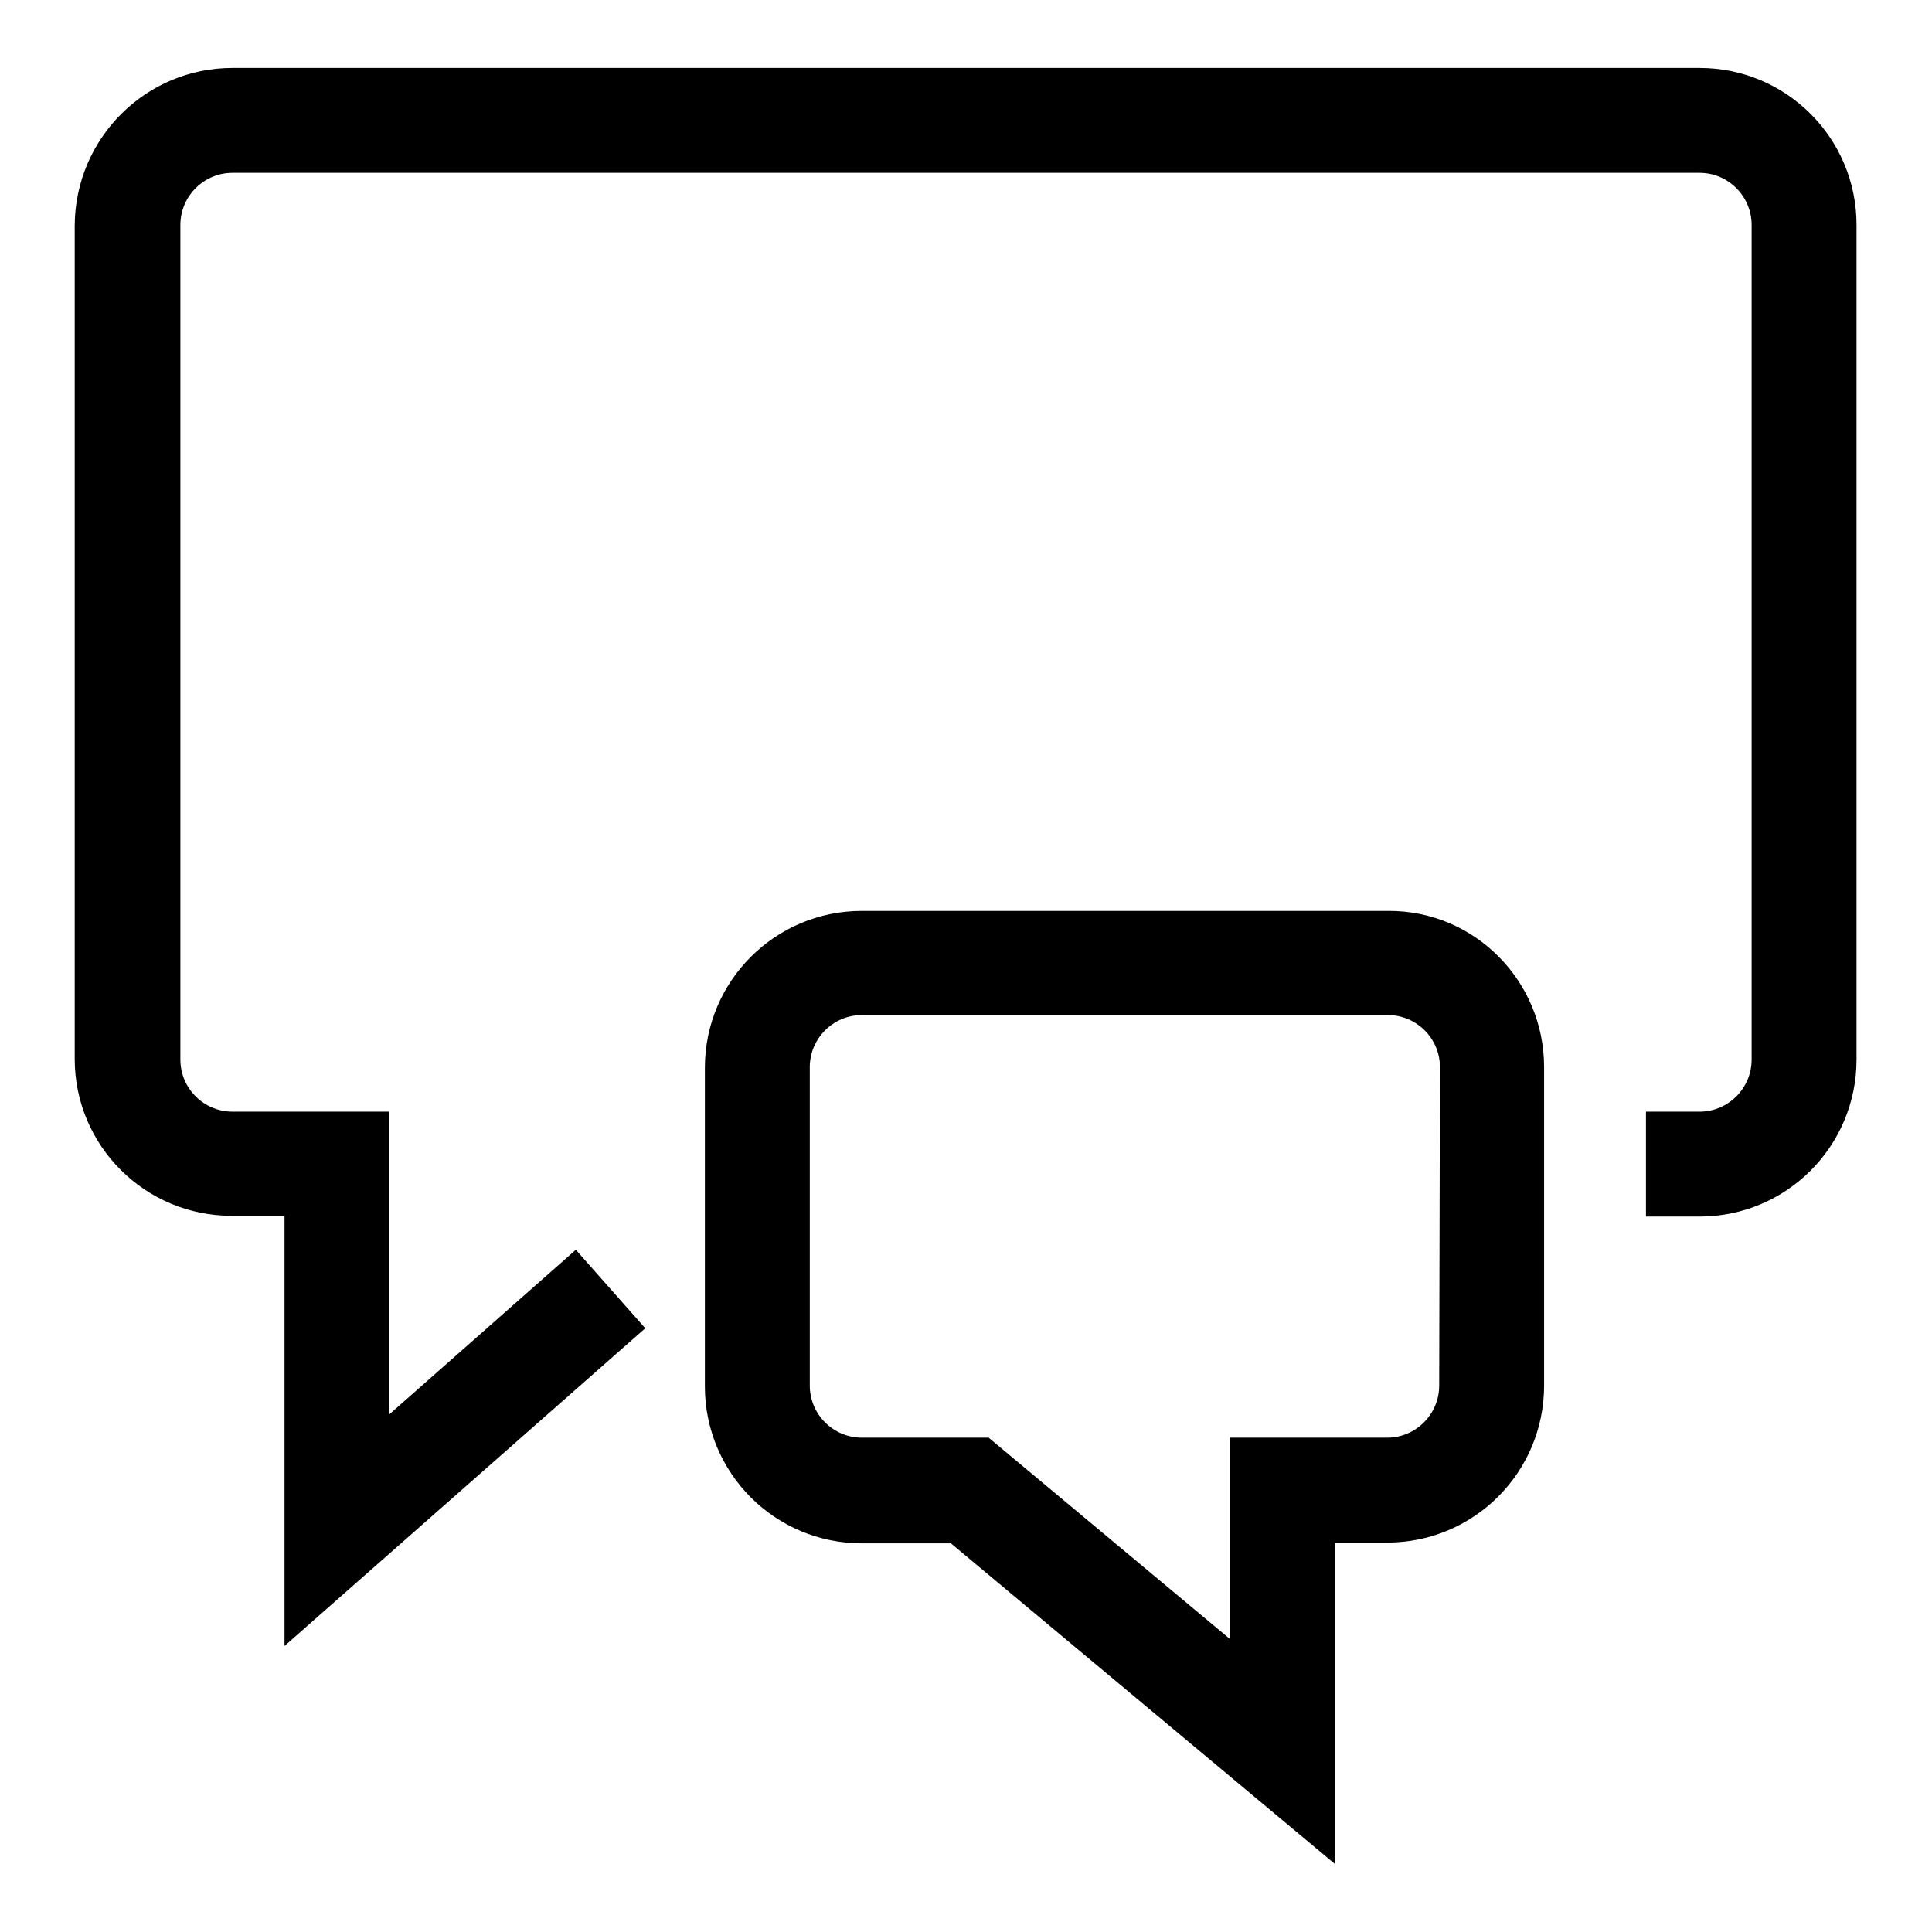 <?xml version="1.0" encoding="utf-8"?>
<!-- Svg Vector Icons : http://www.onlinewebfonts.com/icon -->
<!DOCTYPE svg PUBLIC "-//W3C//DTD SVG 1.1//EN" "http://www.w3.org/Graphics/SVG/1.1/DTD/svg11.dtd">
<svg version="1.1" xmlns="http://www.w3.org/2000/svg" xmlns:xlink="http://www.w3.org/1999/xlink" x="0px" y="0px" viewBox="0 0 256 256" enable-background="new 0 0 256 256" xml:space="preserve">
<g><g><path fill="#000000" d="M246,29.8v110.6c0,11.5-9.3,20.8-20.8,20.8h-7.1v-13.9h7.1c3.8,0,6.9-3.1,6.9-6.9V29.8c0-3.8-3.1-6.9-6.9-6.9H30.8c-3.8,0-6.9,3.1-6.9,6.9v110.6c0,3.8,3.1,6.9,6.9,6.9h20.8v40.1l24.7-21.8l9.2,10.4l-47.8,42.1v-57h-7c-11.5,0-20.8-9.3-20.8-20.8V29.8C10,18.3,19.3,9,30.8,9h194.4C236.7,9,246,18.3,246,29.8L246,29.8z M204.6,141.4v42.2c0,11.5-9.3,20.8-20.8,20.8h-6.9V247L126,204.5h-11.8c-11.5,0-20.8-9.3-20.8-20.8v-42.2c0-11.5,9.3-20.8,20.8-20.8h69.7C195.3,120.6,204.6,129.9,204.6,141.4z M190.8,141.4c0-3.8-3.1-6.9-6.9-6.9h-69.7c-3.8,0-6.9,3.1-6.9,6.9v42.2c0,3.8,3.1,6.9,6.9,6.9H131l32,26.7v-26.7h20.8c3.8,0,6.9-3.1,6.9-6.9L190.8,141.4L190.8,141.4z"/></g></g>
</svg>